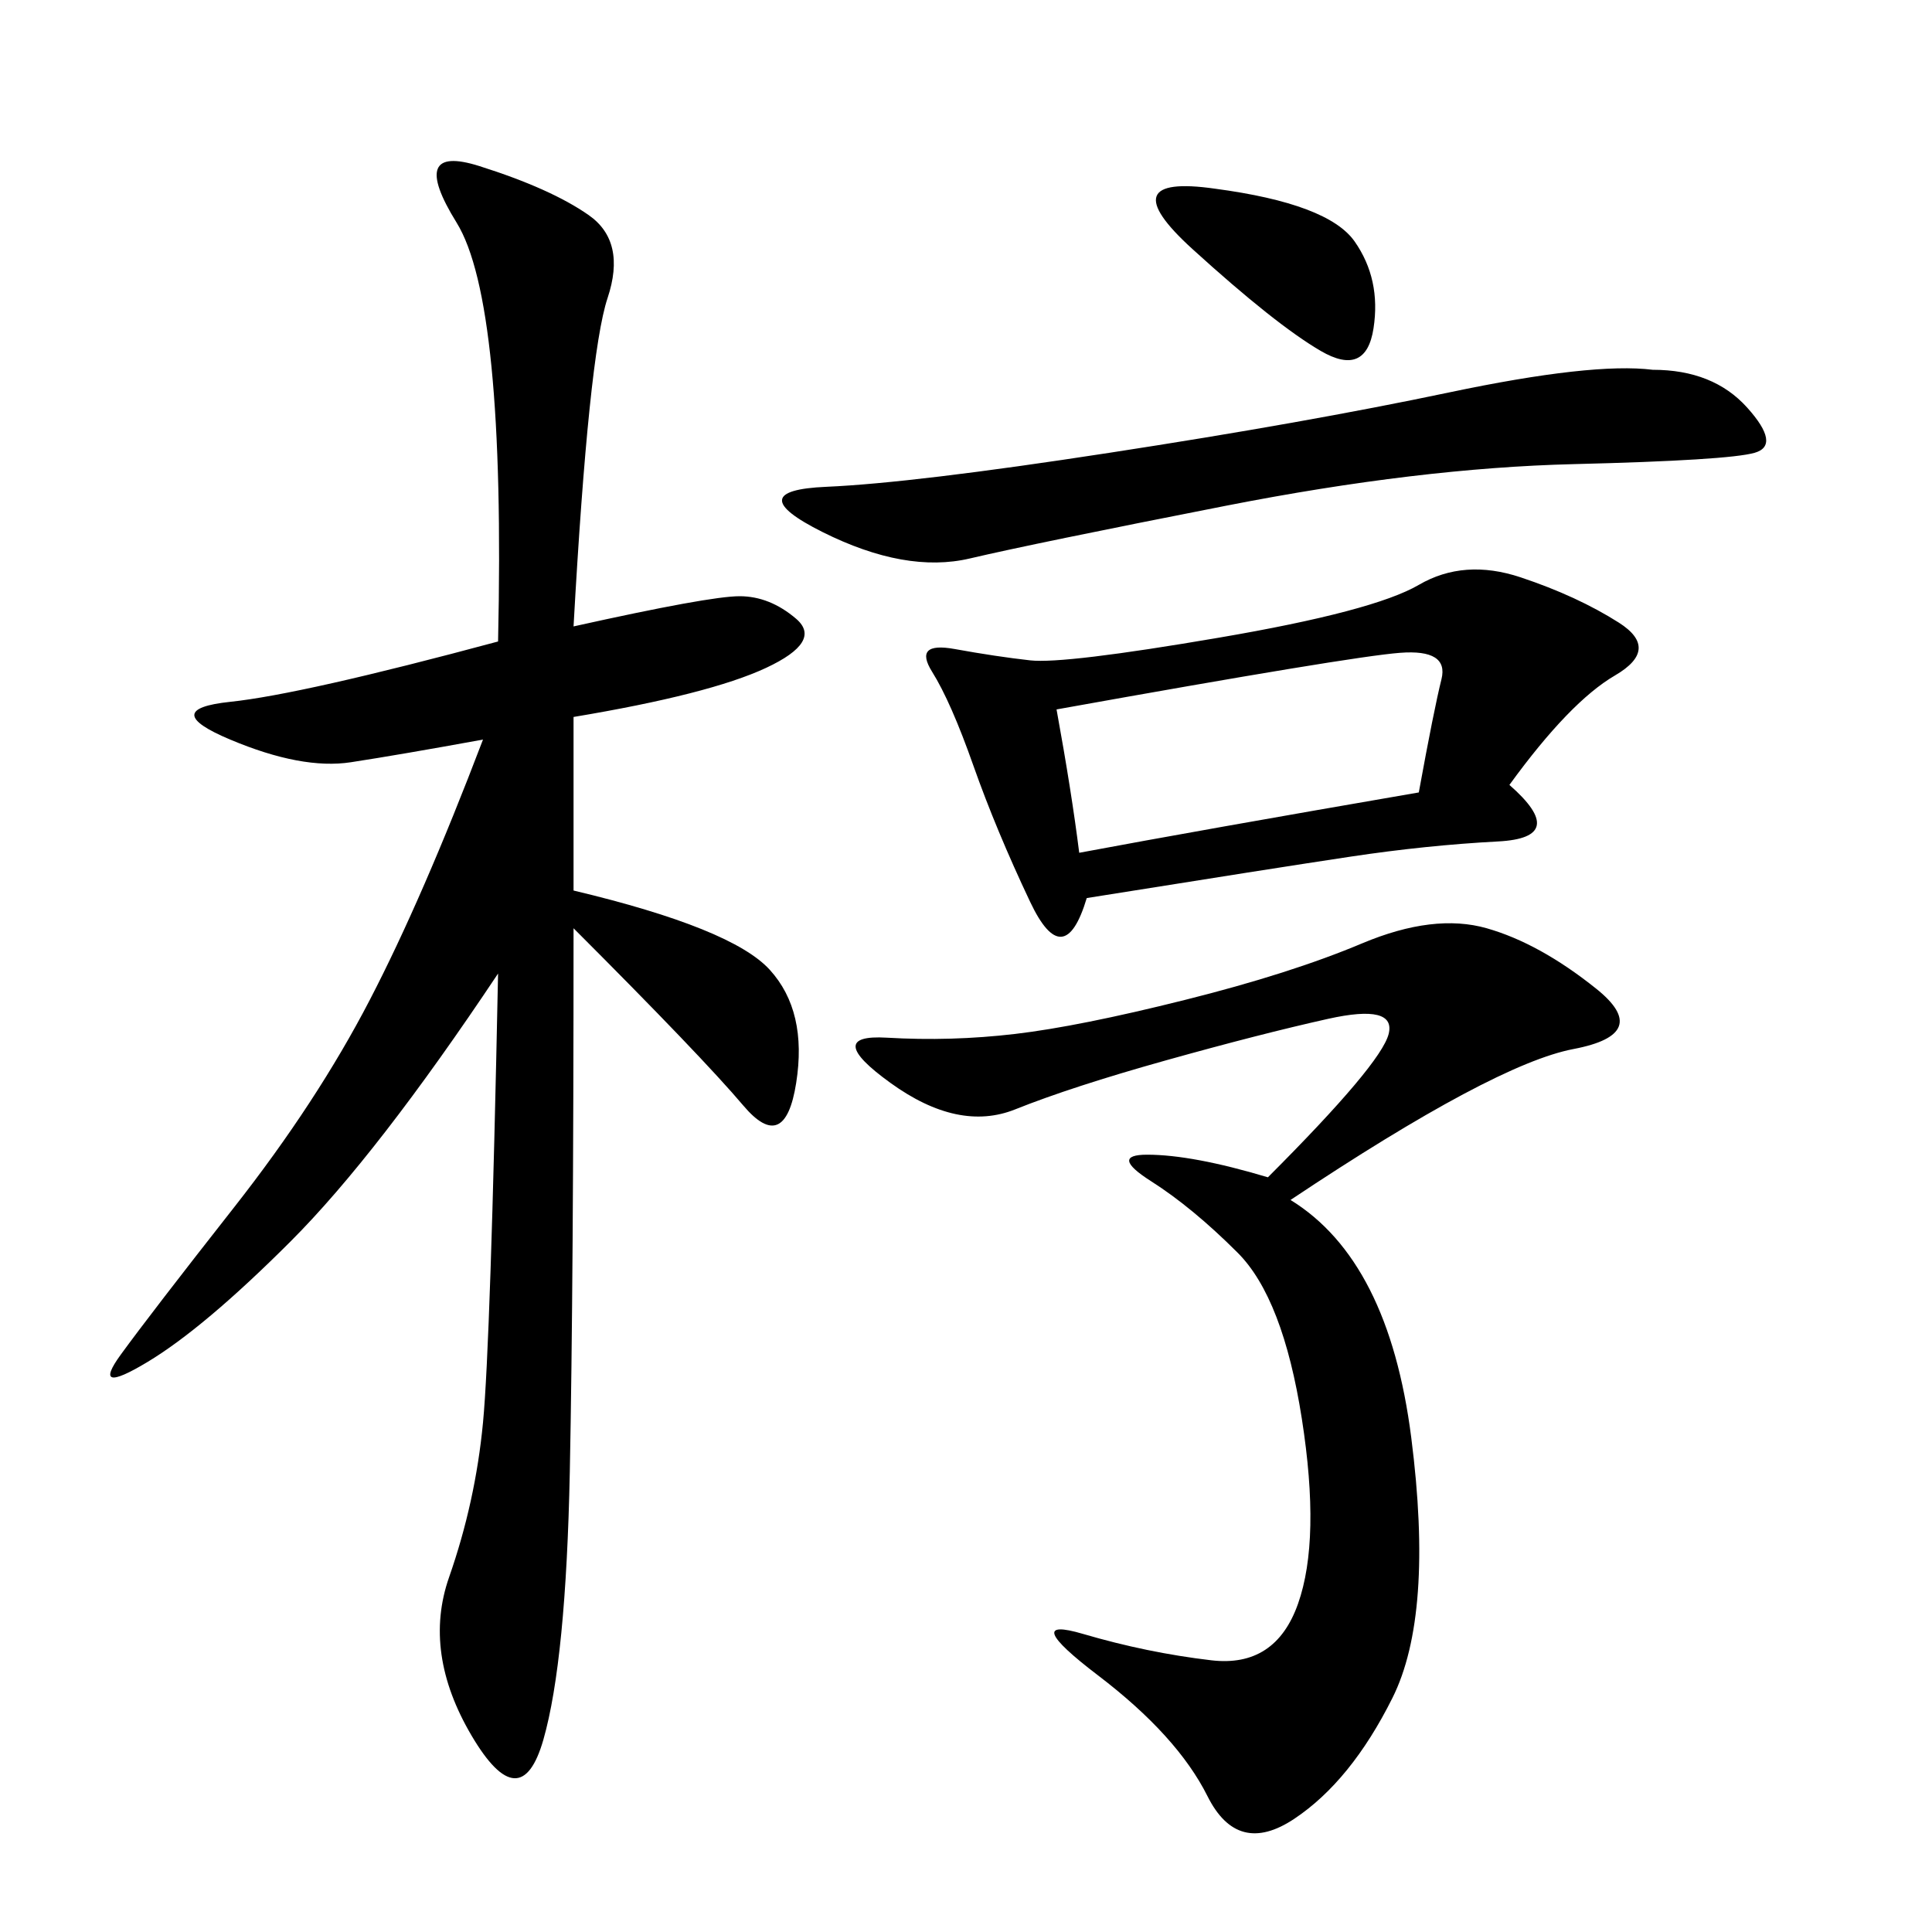 <svg xmlns="http://www.w3.org/2000/svg" xmlns:xlink="http://www.w3.org/1999/xlink" width="300" height="300"><path d="M89.06 97.27Q110.16 92.58 114.84 92.58L114.84 92.58Q119.53 92.58 123.63 96.09Q127.73 99.61 118.95 103.71Q110.16 107.81 89.06 111.33L89.06 111.33L89.06 138.28Q113.67 144.14 119.53 150.59Q125.39 157.03 123.63 168.16Q121.88 179.30 115.43 171.68Q108.98 164.06 89.06 144.14L89.06 144.14Q89.06 199.22 88.48 228.52Q87.89 257.81 84.38 270.12Q80.86 282.42 73.24 269.53Q65.63 256.64 69.73 244.92Q73.83 233.20 75 220.90Q76.17 208.59 77.34 151.17L77.34 151.17Q58.59 179.30 45.12 192.77Q31.64 206.25 22.85 211.52Q14.06 216.80 18.75 210.35Q23.44 203.91 36.33 187.50Q49.22 171.09 57.42 155.27Q65.63 139.45 75 114.84L75 114.84Q62.11 117.19 54.49 118.36Q46.88 119.53 35.74 114.84Q24.61 110.16 35.74 108.98Q46.88 107.81 77.34 99.61L77.34 99.61Q78.52 46.88 70.90 34.57Q63.28 22.27 74.41 25.78Q85.55 29.30 91.41 33.40Q97.27 37.50 94.34 46.29Q91.41 55.08 89.06 97.27L89.06 97.27ZM200.39 186.33Q215.63 195.70 219.14 223.24Q222.66 250.78 216.21 263.67Q209.77 276.56 200.98 282.42Q192.19 288.28 187.50 278.91Q182.81 269.53 170.51 260.16Q158.20 250.78 168.16 253.71Q178.13 256.64 188.09 257.81Q198.05 258.98 201.56 249.02Q205.08 239.06 202.15 220.31Q199.22 201.56 192.19 194.53Q185.16 187.50 178.71 183.40Q172.27 179.30 178.13 179.30L178.13 179.30Q185.16 179.30 196.88 182.81L196.88 182.81Q214.45 165.23 215.63 160.55Q216.80 155.86 206.25 158.20Q195.70 160.55 181.05 164.65Q166.41 168.75 157.62 172.27Q148.83 175.78 138.28 168.16Q127.73 160.55 137.70 161.13Q147.66 161.72 157.62 160.55Q167.58 159.38 183.98 155.27Q200.39 151.17 211.52 146.48Q222.66 141.80 230.86 144.14Q239.06 146.48 247.85 153.52Q256.64 160.55 244.34 162.89Q232.03 165.23 200.39 186.33L200.39 186.33ZM234.38 121.88Q243.75 130.08 232.62 130.66Q221.48 131.25 209.77 133.01Q198.05 134.77 168.75 139.45L168.75 139.45Q165.23 151.17 159.96 140.04Q154.69 128.91 151.17 118.95Q147.66 108.98 144.73 104.30Q141.80 99.61 148.24 100.78Q154.69 101.95 159.96 102.54Q165.23 103.13 189.26 99.02Q213.28 94.92 220.31 90.82Q227.34 86.72 236.13 89.65Q244.92 92.58 251.37 96.68Q257.81 100.78 250.78 104.88Q243.75 108.98 234.38 121.88L234.38 121.88ZM256.64 57.42Q266.02 57.42 271.29 63.28Q276.56 69.14 272.46 70.31Q268.36 71.48 244.34 72.07Q220.31 72.66 190.43 78.52Q160.55 84.38 150.59 86.72Q140.63 89.06 127.73 82.62Q114.84 76.17 128.32 75.59Q141.80 75 172.27 70.31Q202.73 65.63 225 60.94Q247.27 56.25 256.64 57.42L256.64 57.42ZM164.06 110.16Q166.41 123.05 167.58 132.42L167.58 132.42Q186.33 128.91 220.31 123.05L220.31 123.05Q222.66 110.16 223.83 105.47Q225 100.78 217.38 101.37Q209.77 101.95 164.06 110.16L164.06 110.16ZM188.67 29.30Q206.25 31.64 210.35 37.50Q214.45 43.36 213.28 50.98Q212.11 58.59 205.08 54.49Q198.05 50.39 185.16 38.67Q172.27 26.95 188.67 29.30L188.67 29.30Z"/></svg>
